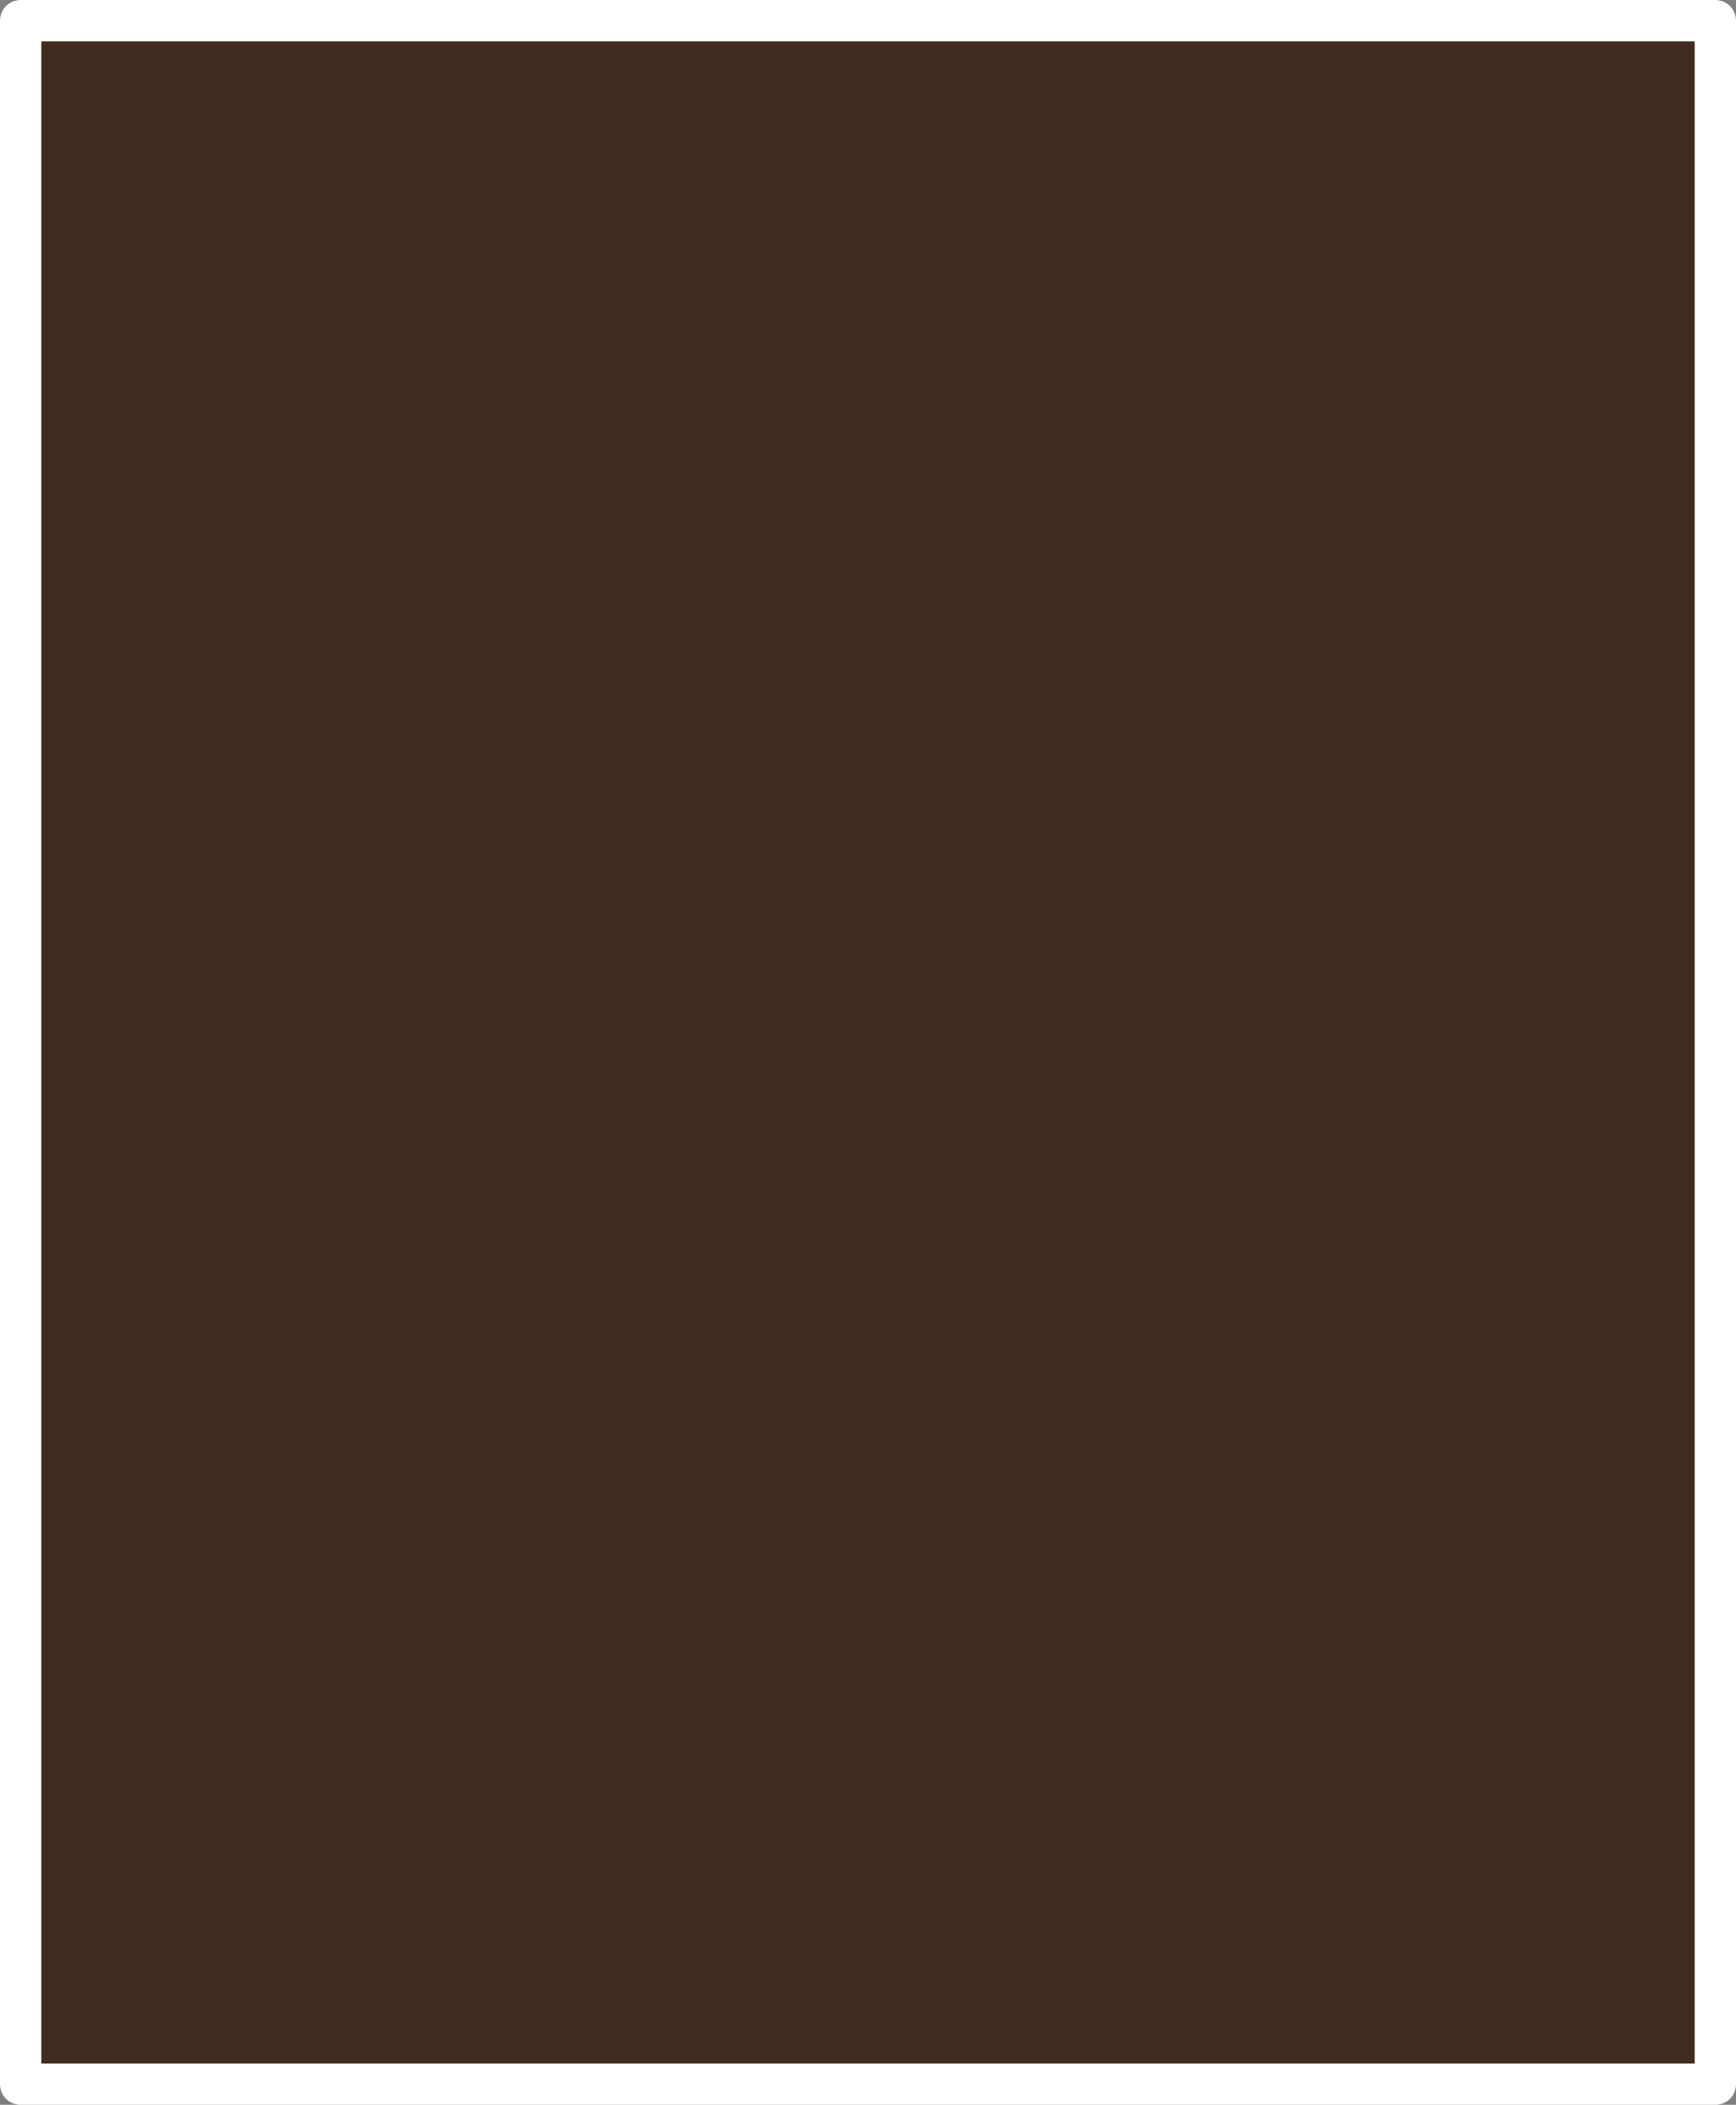 <?xml version="1.0" encoding="UTF-8" standalone="no"?>
<svg xmlns:xlink="http://www.w3.org/1999/xlink" height="50.9px" width="42.0px" xmlns="http://www.w3.org/2000/svg">
  <rect width="100%" height="100%" fill="#808080" stroke="none"/>
  <g transform="matrix(1.0, 0.0, 0.0, 1.0, 16.15, 0.2)">
    <path d="M25.35 50.2 L-15.65 50.2 -15.65 0.3 25.35 0.3 25.35 50.2" fill="#422c21" fill-rule="evenodd" stroke="none"/>
    <path d="M25.35 50.2 L-15.65 50.2 -15.65 0.3 25.35 0.3 25.35 50.2 Z" fill="none" stroke="#ffffff" stroke-linecap="round" stroke-linejoin="round" stroke-width="1.0"/>
  </g>
</svg>
